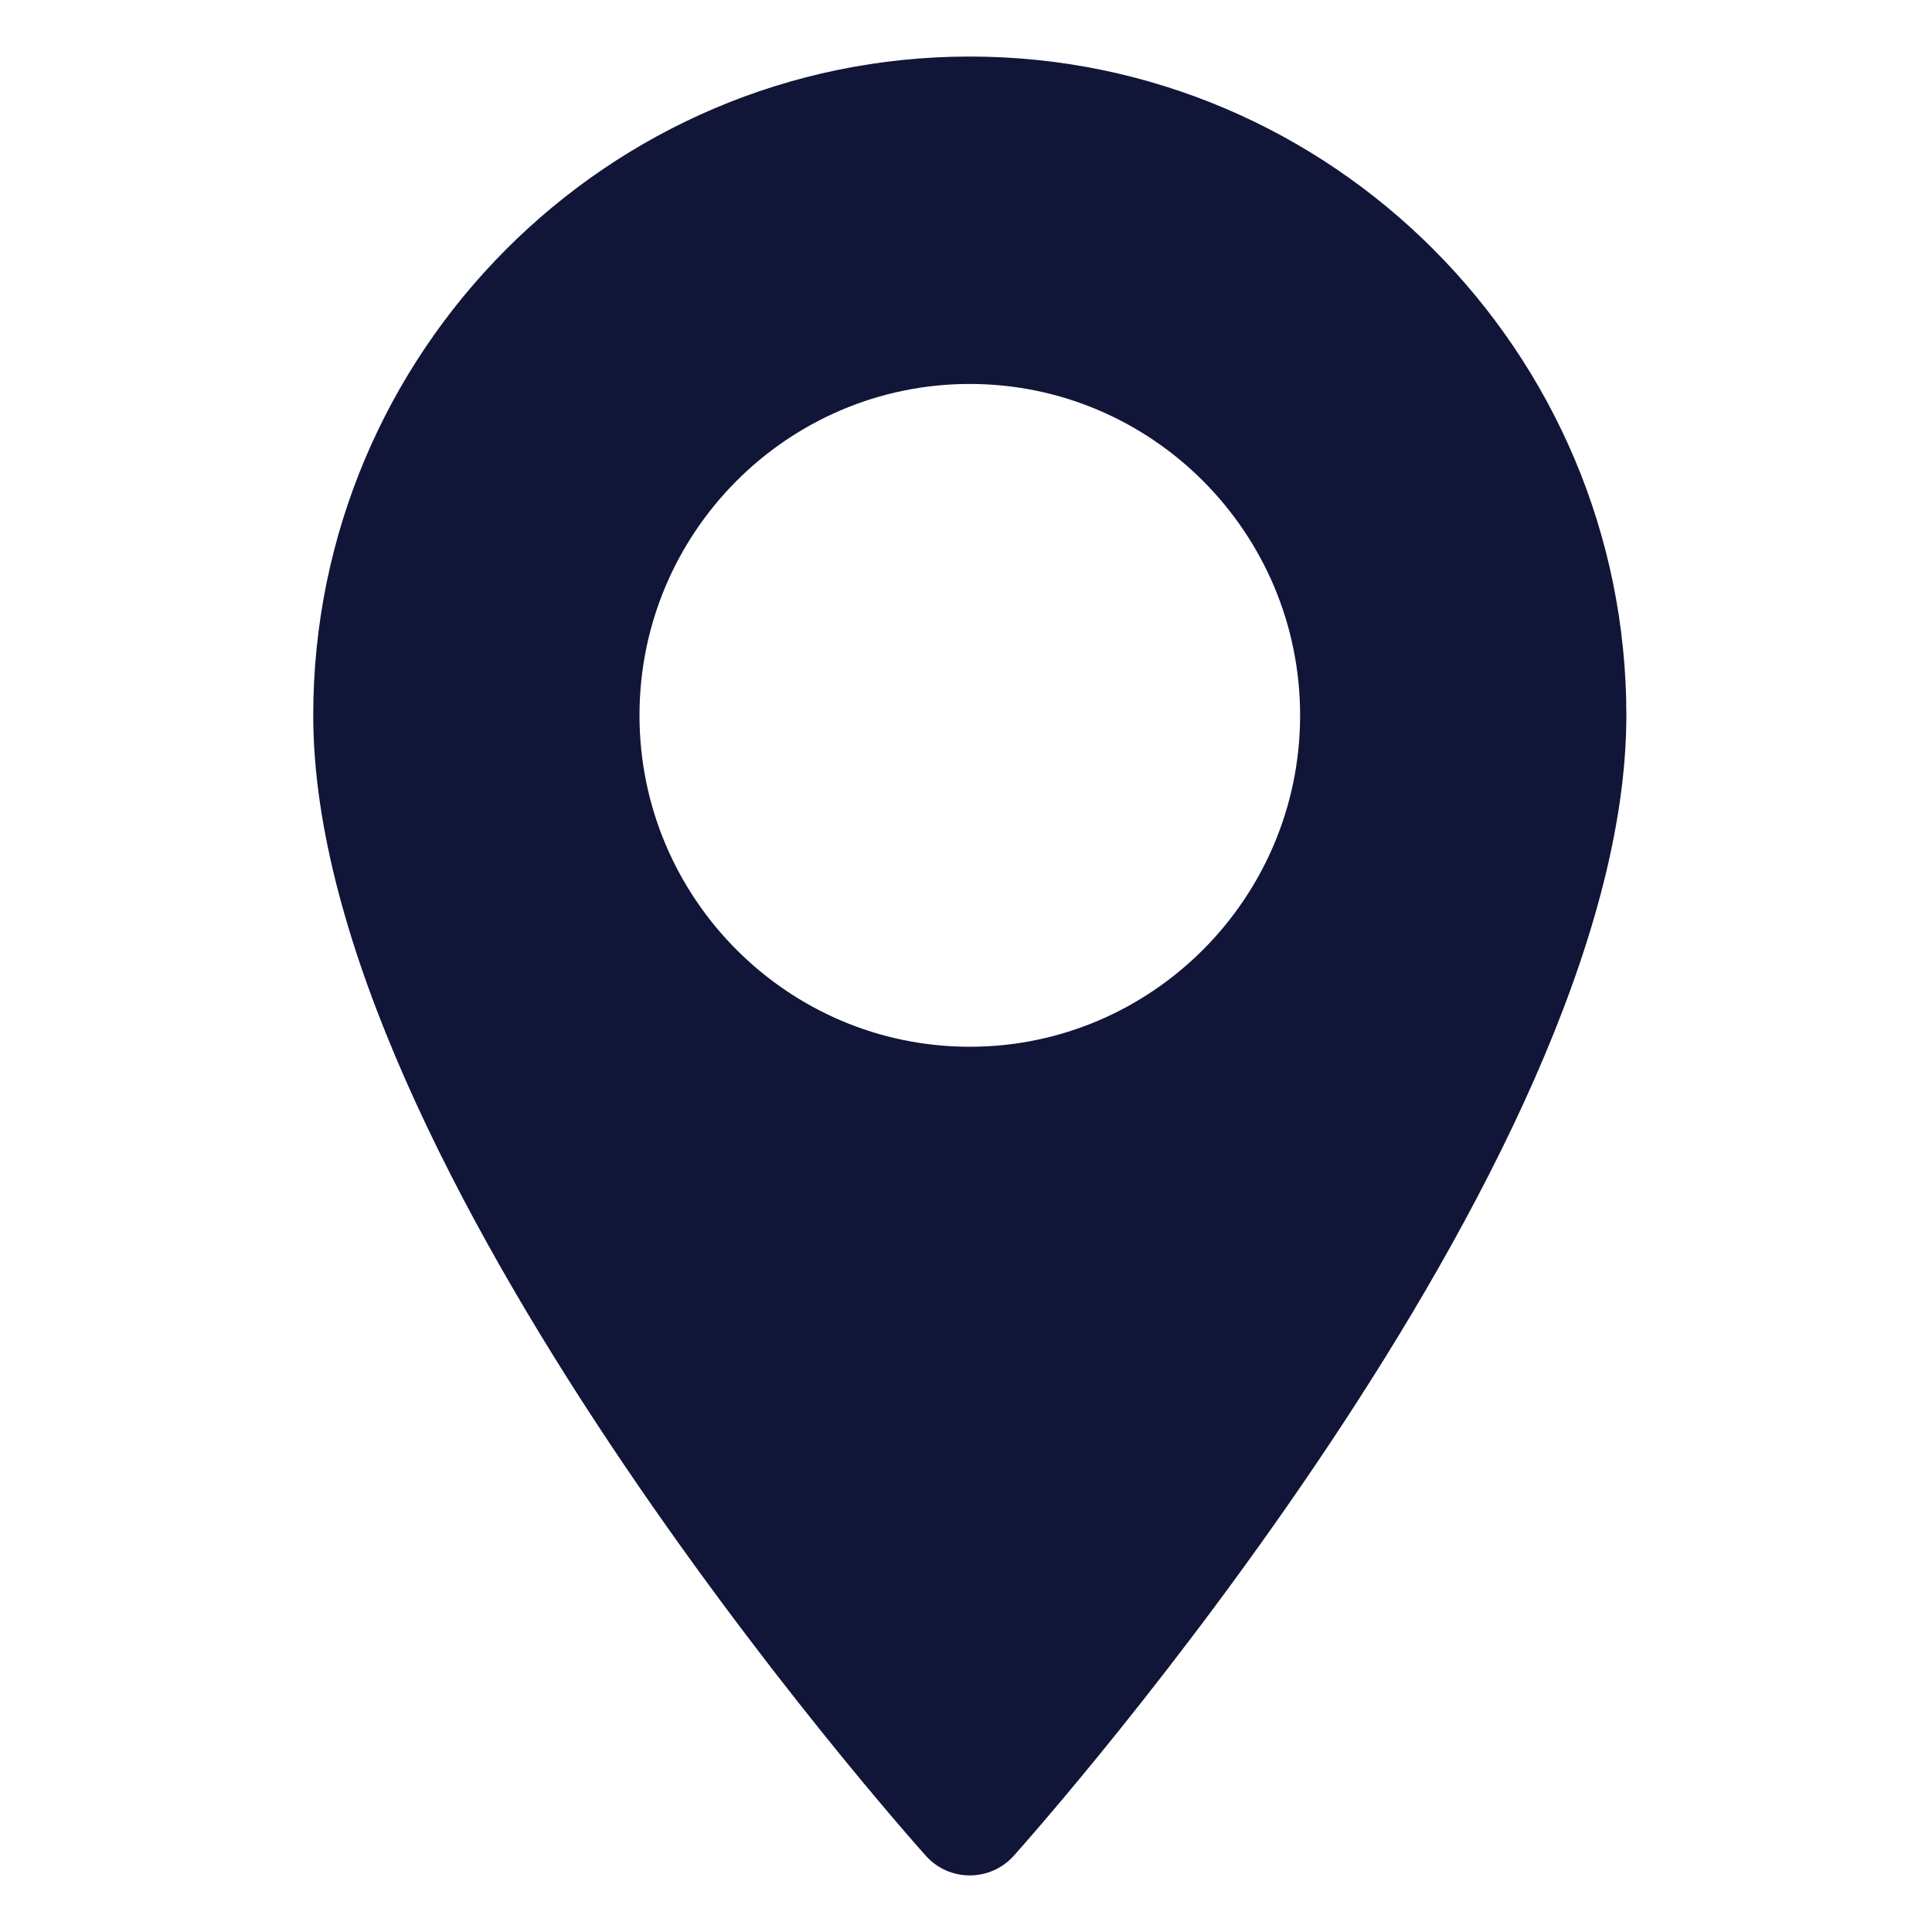 <svg width="15" height="15" viewBox="0 0 15 15" fill="none" xmlns="http://www.w3.org/2000/svg">
<path fill-rule="evenodd" clip-rule="evenodd" d="M2.432 5.554C2.432 2.734 4.718 0.439 7.529 0.439C10.34 0.439 12.627 2.734 12.627 5.554C12.627 9.053 8.065 14.191 7.871 14.408C7.689 14.611 7.37 14.612 7.188 14.408C6.994 14.191 2.432 9.053 2.432 5.554ZM4.965 5.554C4.965 6.972 6.115 8.127 7.529 8.127C8.943 8.127 10.094 6.972 10.094 5.554C10.094 4.135 8.943 2.981 7.529 2.981C6.115 2.981 4.965 4.135 4.965 5.554Z" fill="#111538"/>
</svg>
